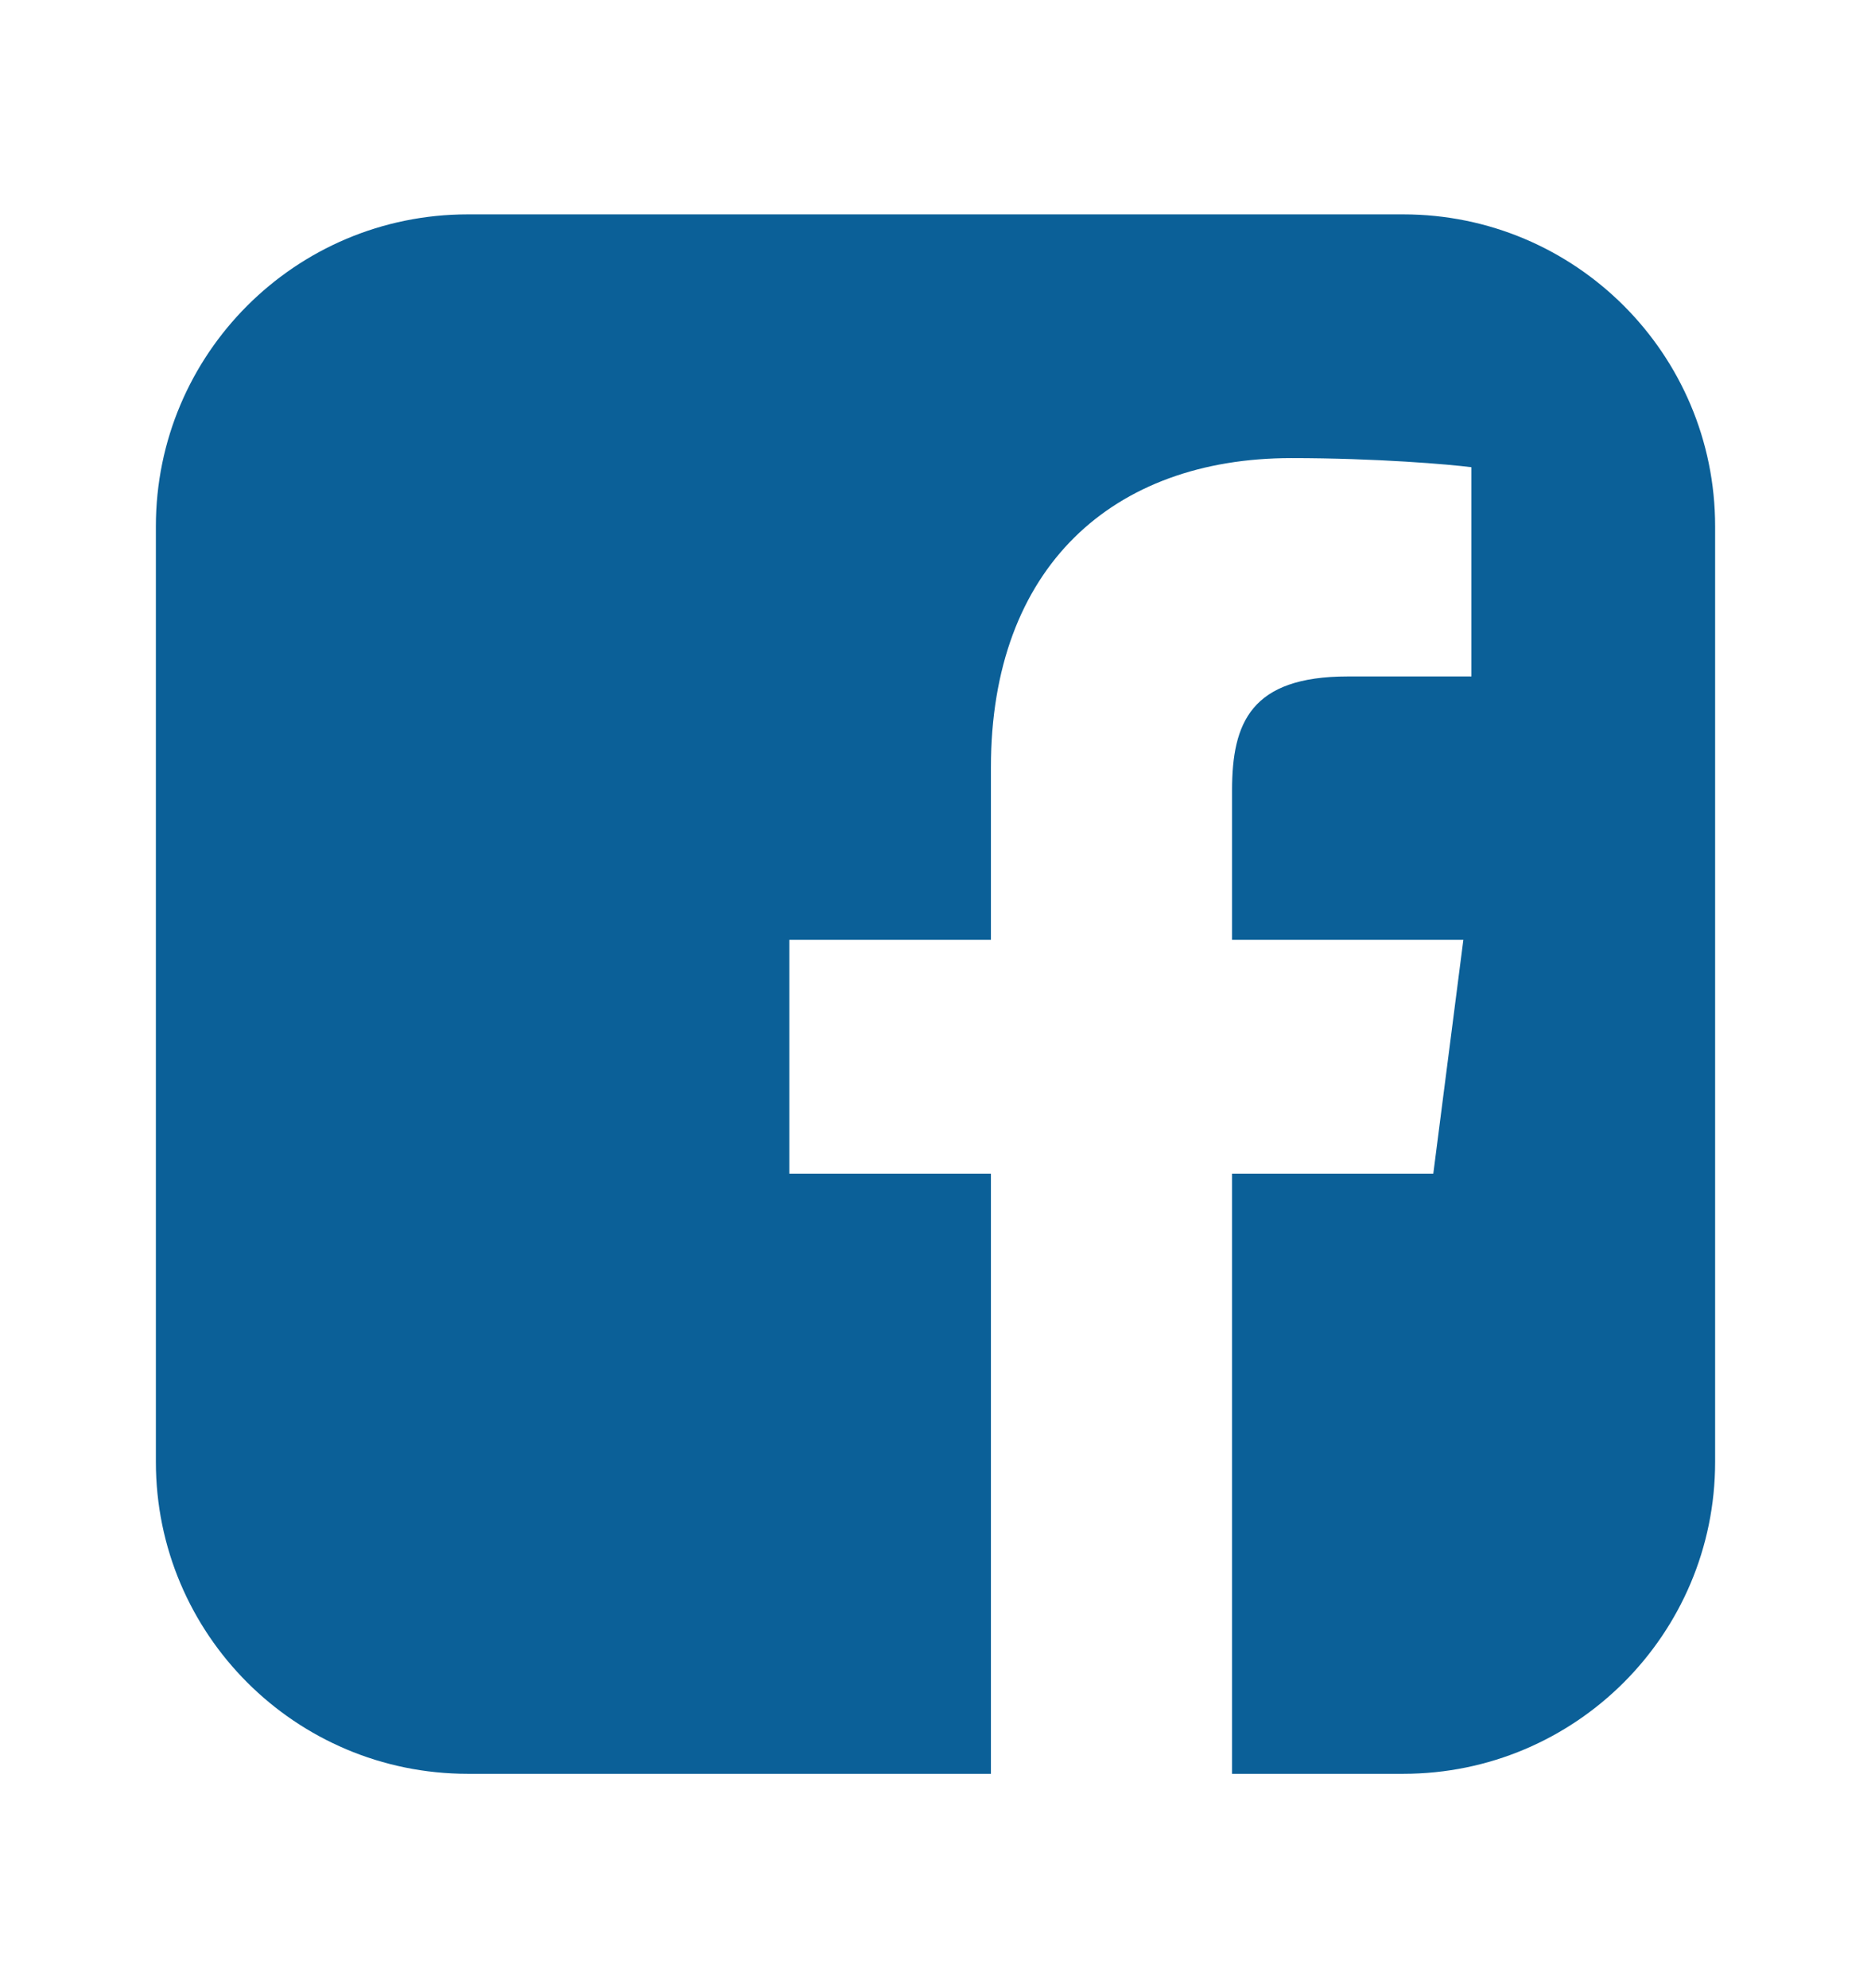 <svg width="16" height="17" viewBox="0 0 16 17" fill="none" xmlns="http://www.w3.org/2000/svg">
  <path fill-rule="evenodd" clip-rule="evenodd" d="M12 1.833C13.473 1.833 14.667 3.027 14.667 4.5V12.5C14.667 13.973 13.473 15.167 12 15.167H10.536V10.035H12.257L12.514 8.036H10.536V6.758C10.536 6.18 10.697 5.784 11.526 5.784H12.583V3.995C12.4 3.971 11.773 3.917 11.043 3.917C9.517 3.917 8.474 4.849 8.474 6.561V8.036H6.75V10.035H8.474V15.167H4C2.527 15.167 1.333 13.973 1.333 12.5V4.5C1.333 3.027 2.527 1.833 4 1.833H12Z" fill="#0B6098"/>
</svg>
